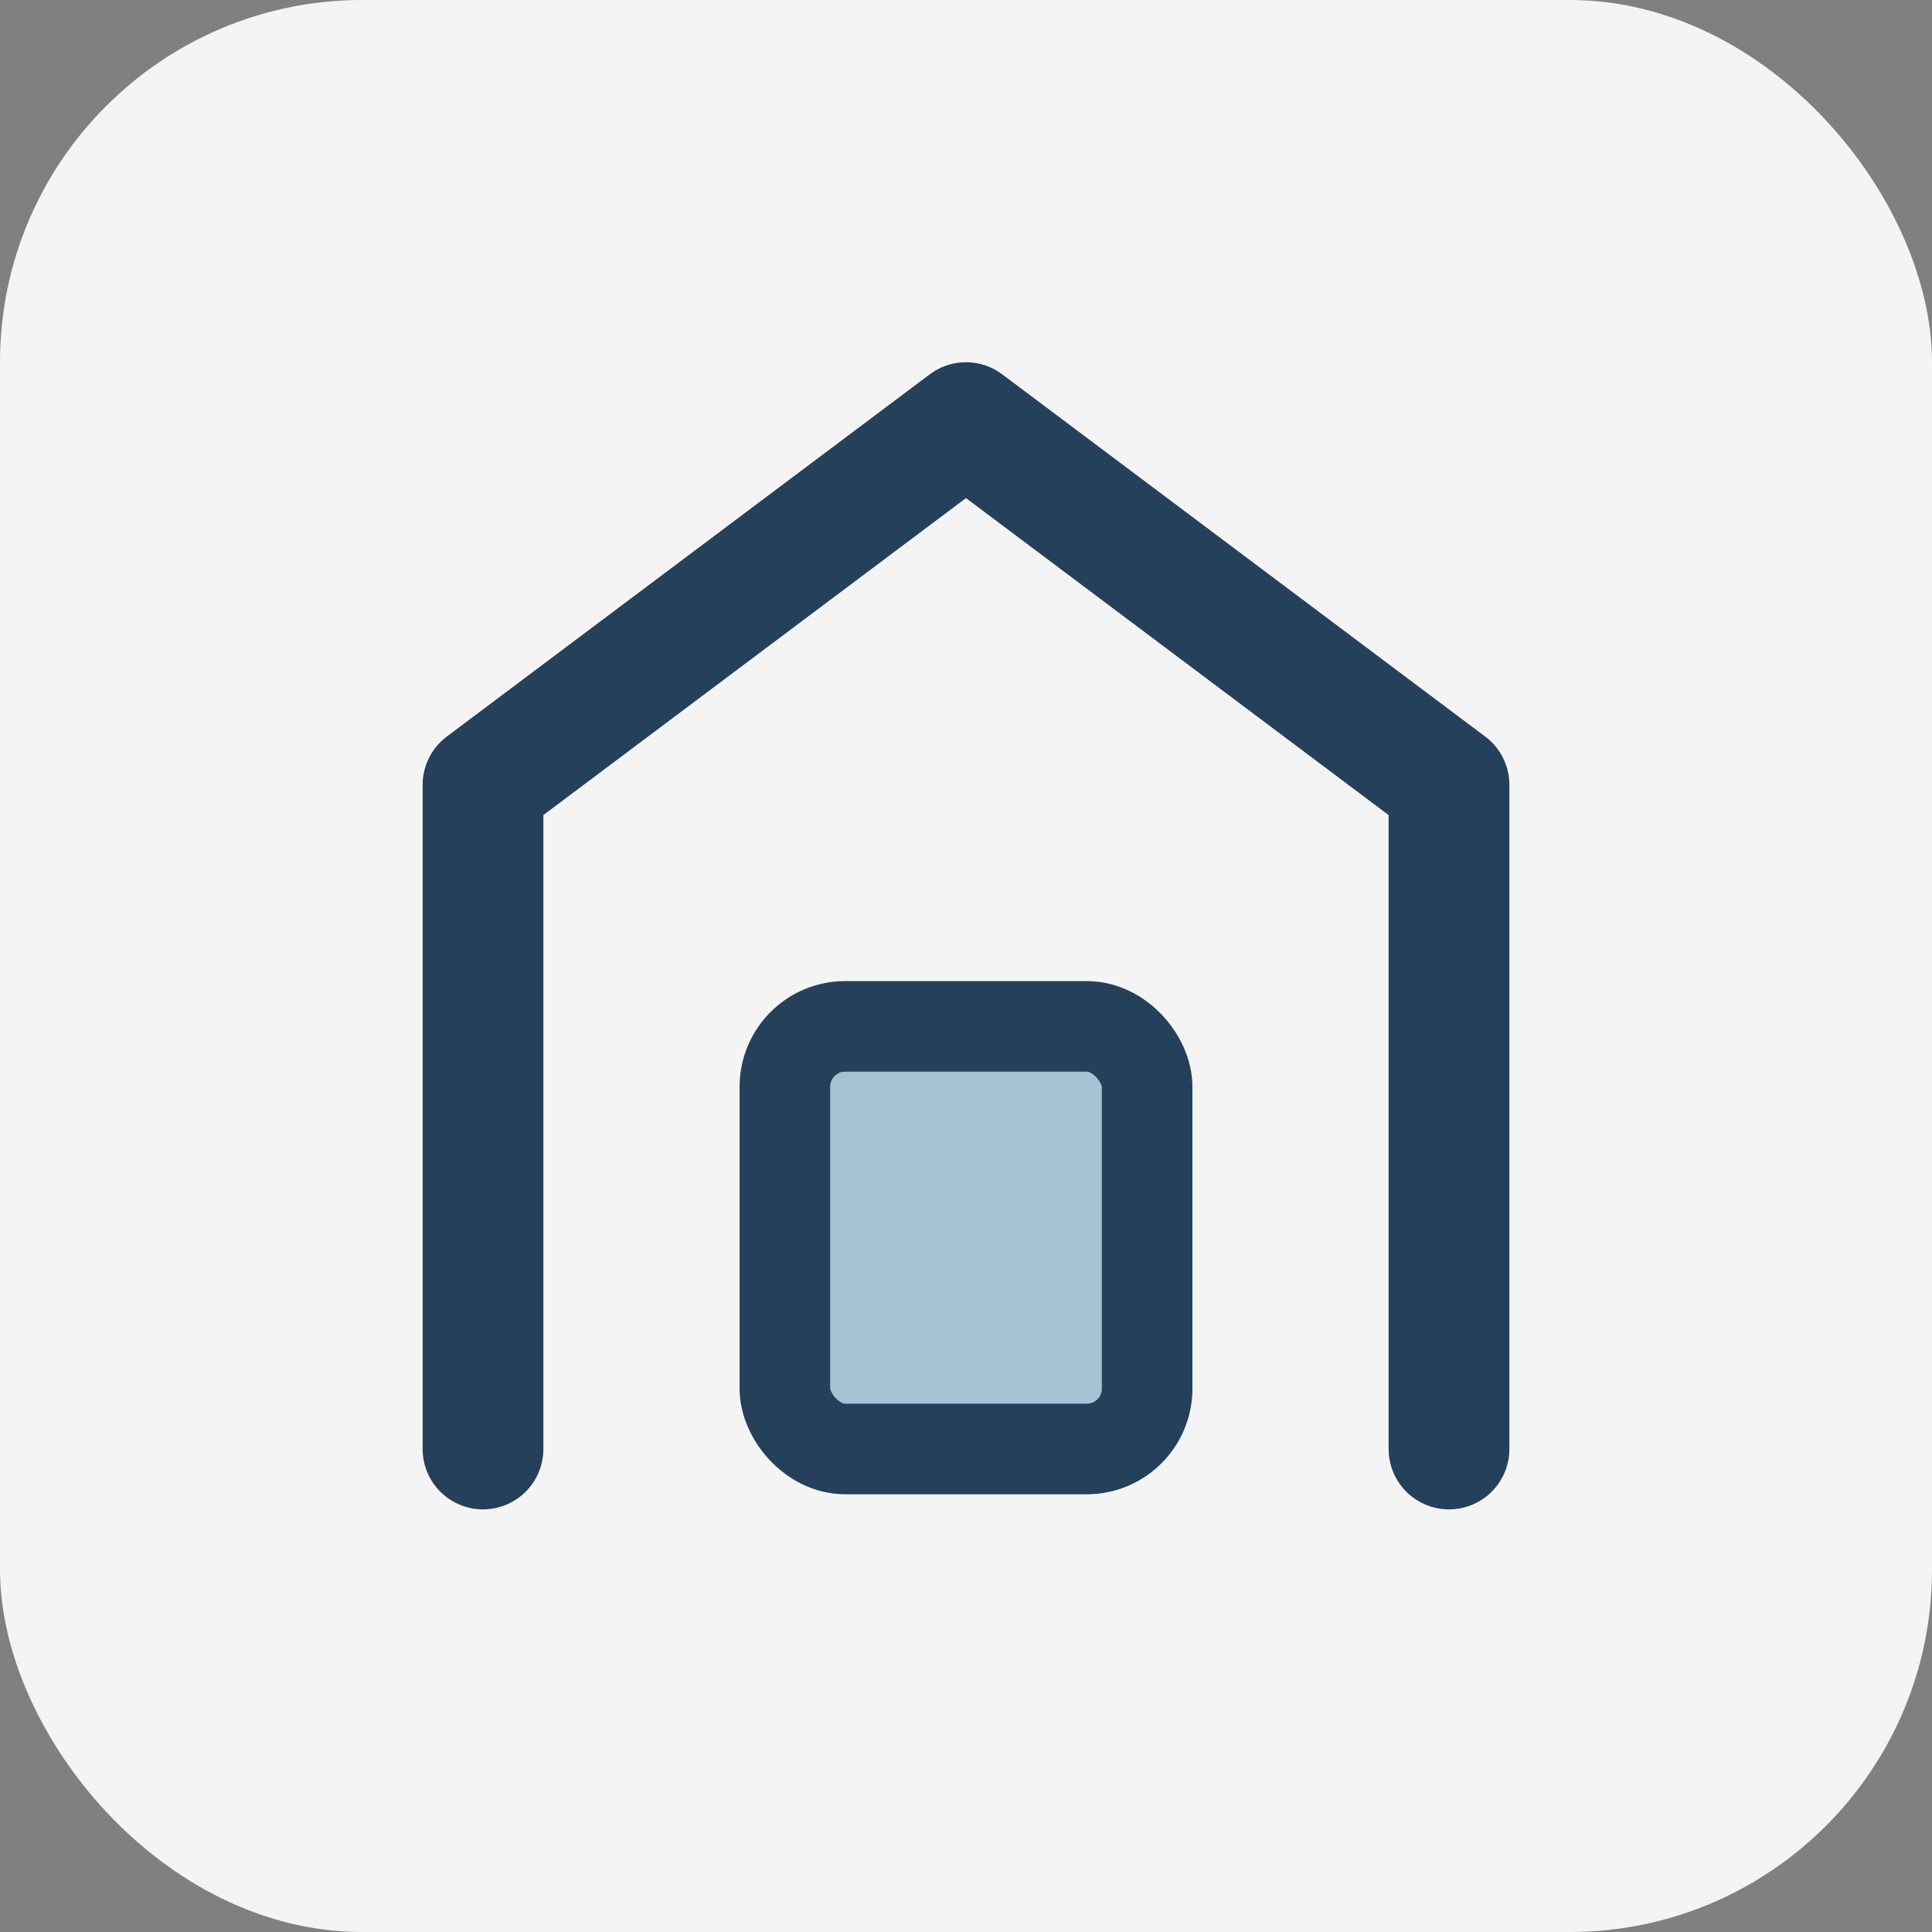 <?xml version="1.0" encoding="UTF-8"?>
<svg xmlns="http://www.w3.org/2000/svg" width="32" height="32" viewBox="0 0 32 32"><rect x="0" y="0" width="32" height="32" fill="#808080" stroke="none"/><rect width="32" height="32" rx="6" fill="#F4F4F4"/><g><path d="M8 24V13l8-6 8 6v11" fill="none" stroke="#25405A" stroke-width="2" stroke-linecap="round" stroke-linejoin="round"/><rect x="13" y="17" width="6" height="7" rx="1" fill="#A5C3D3" stroke="#25405A" stroke-width="1.5"/></g></svg>